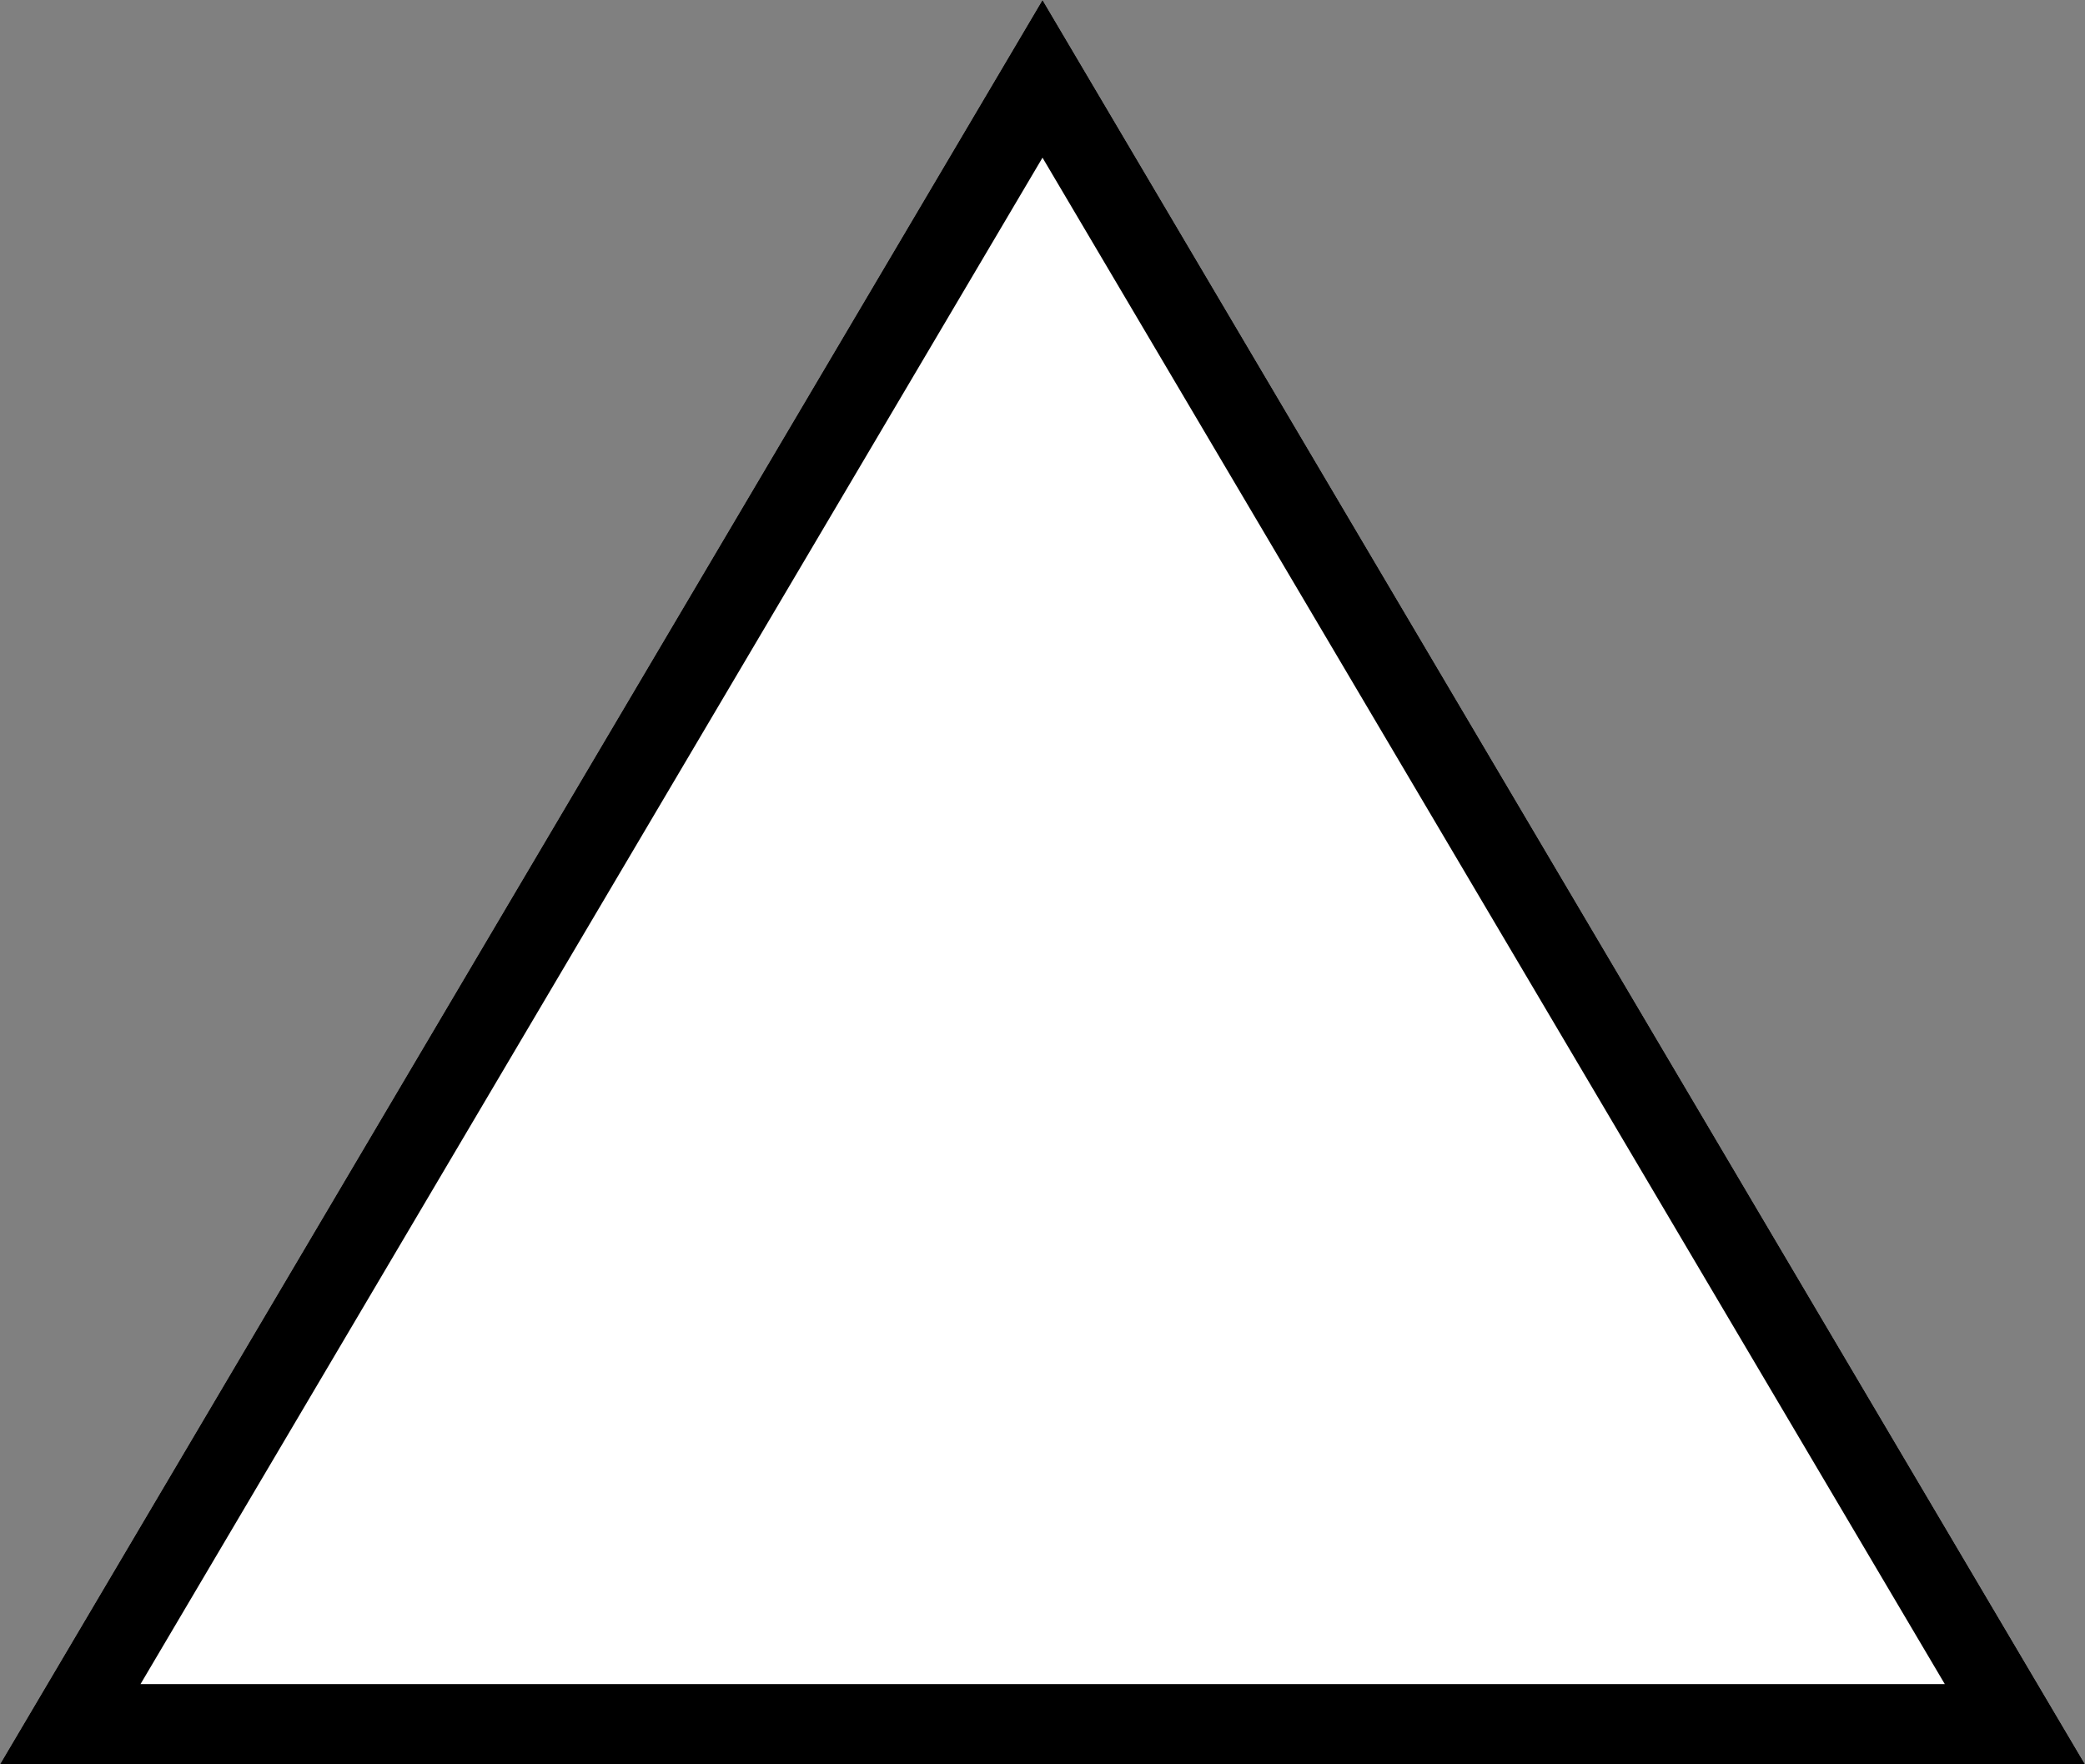 <svg xmlns="http://www.w3.org/2000/svg" width="26" height="22" viewBox="0 0 26 22">
  <rect x="0" y="0" width="26" height="22" fill="#808080" stroke="none"/>
  <g transform="translate(-1194 -3344)">
    <path id="多角形_16" data-name="多角形 16" d="M13,0,26,22H0Z" transform="translate(1194 3344)" fill="#fff"/>
    <path id="多角形_16_-_アウトライン" data-name="多角形 16 - アウトライン" d="M13,1.966,1.752,21h22.5L13,1.966M13,0,26,22H0Z" transform="translate(1194 3344)"/>
  </g>
</svg>
